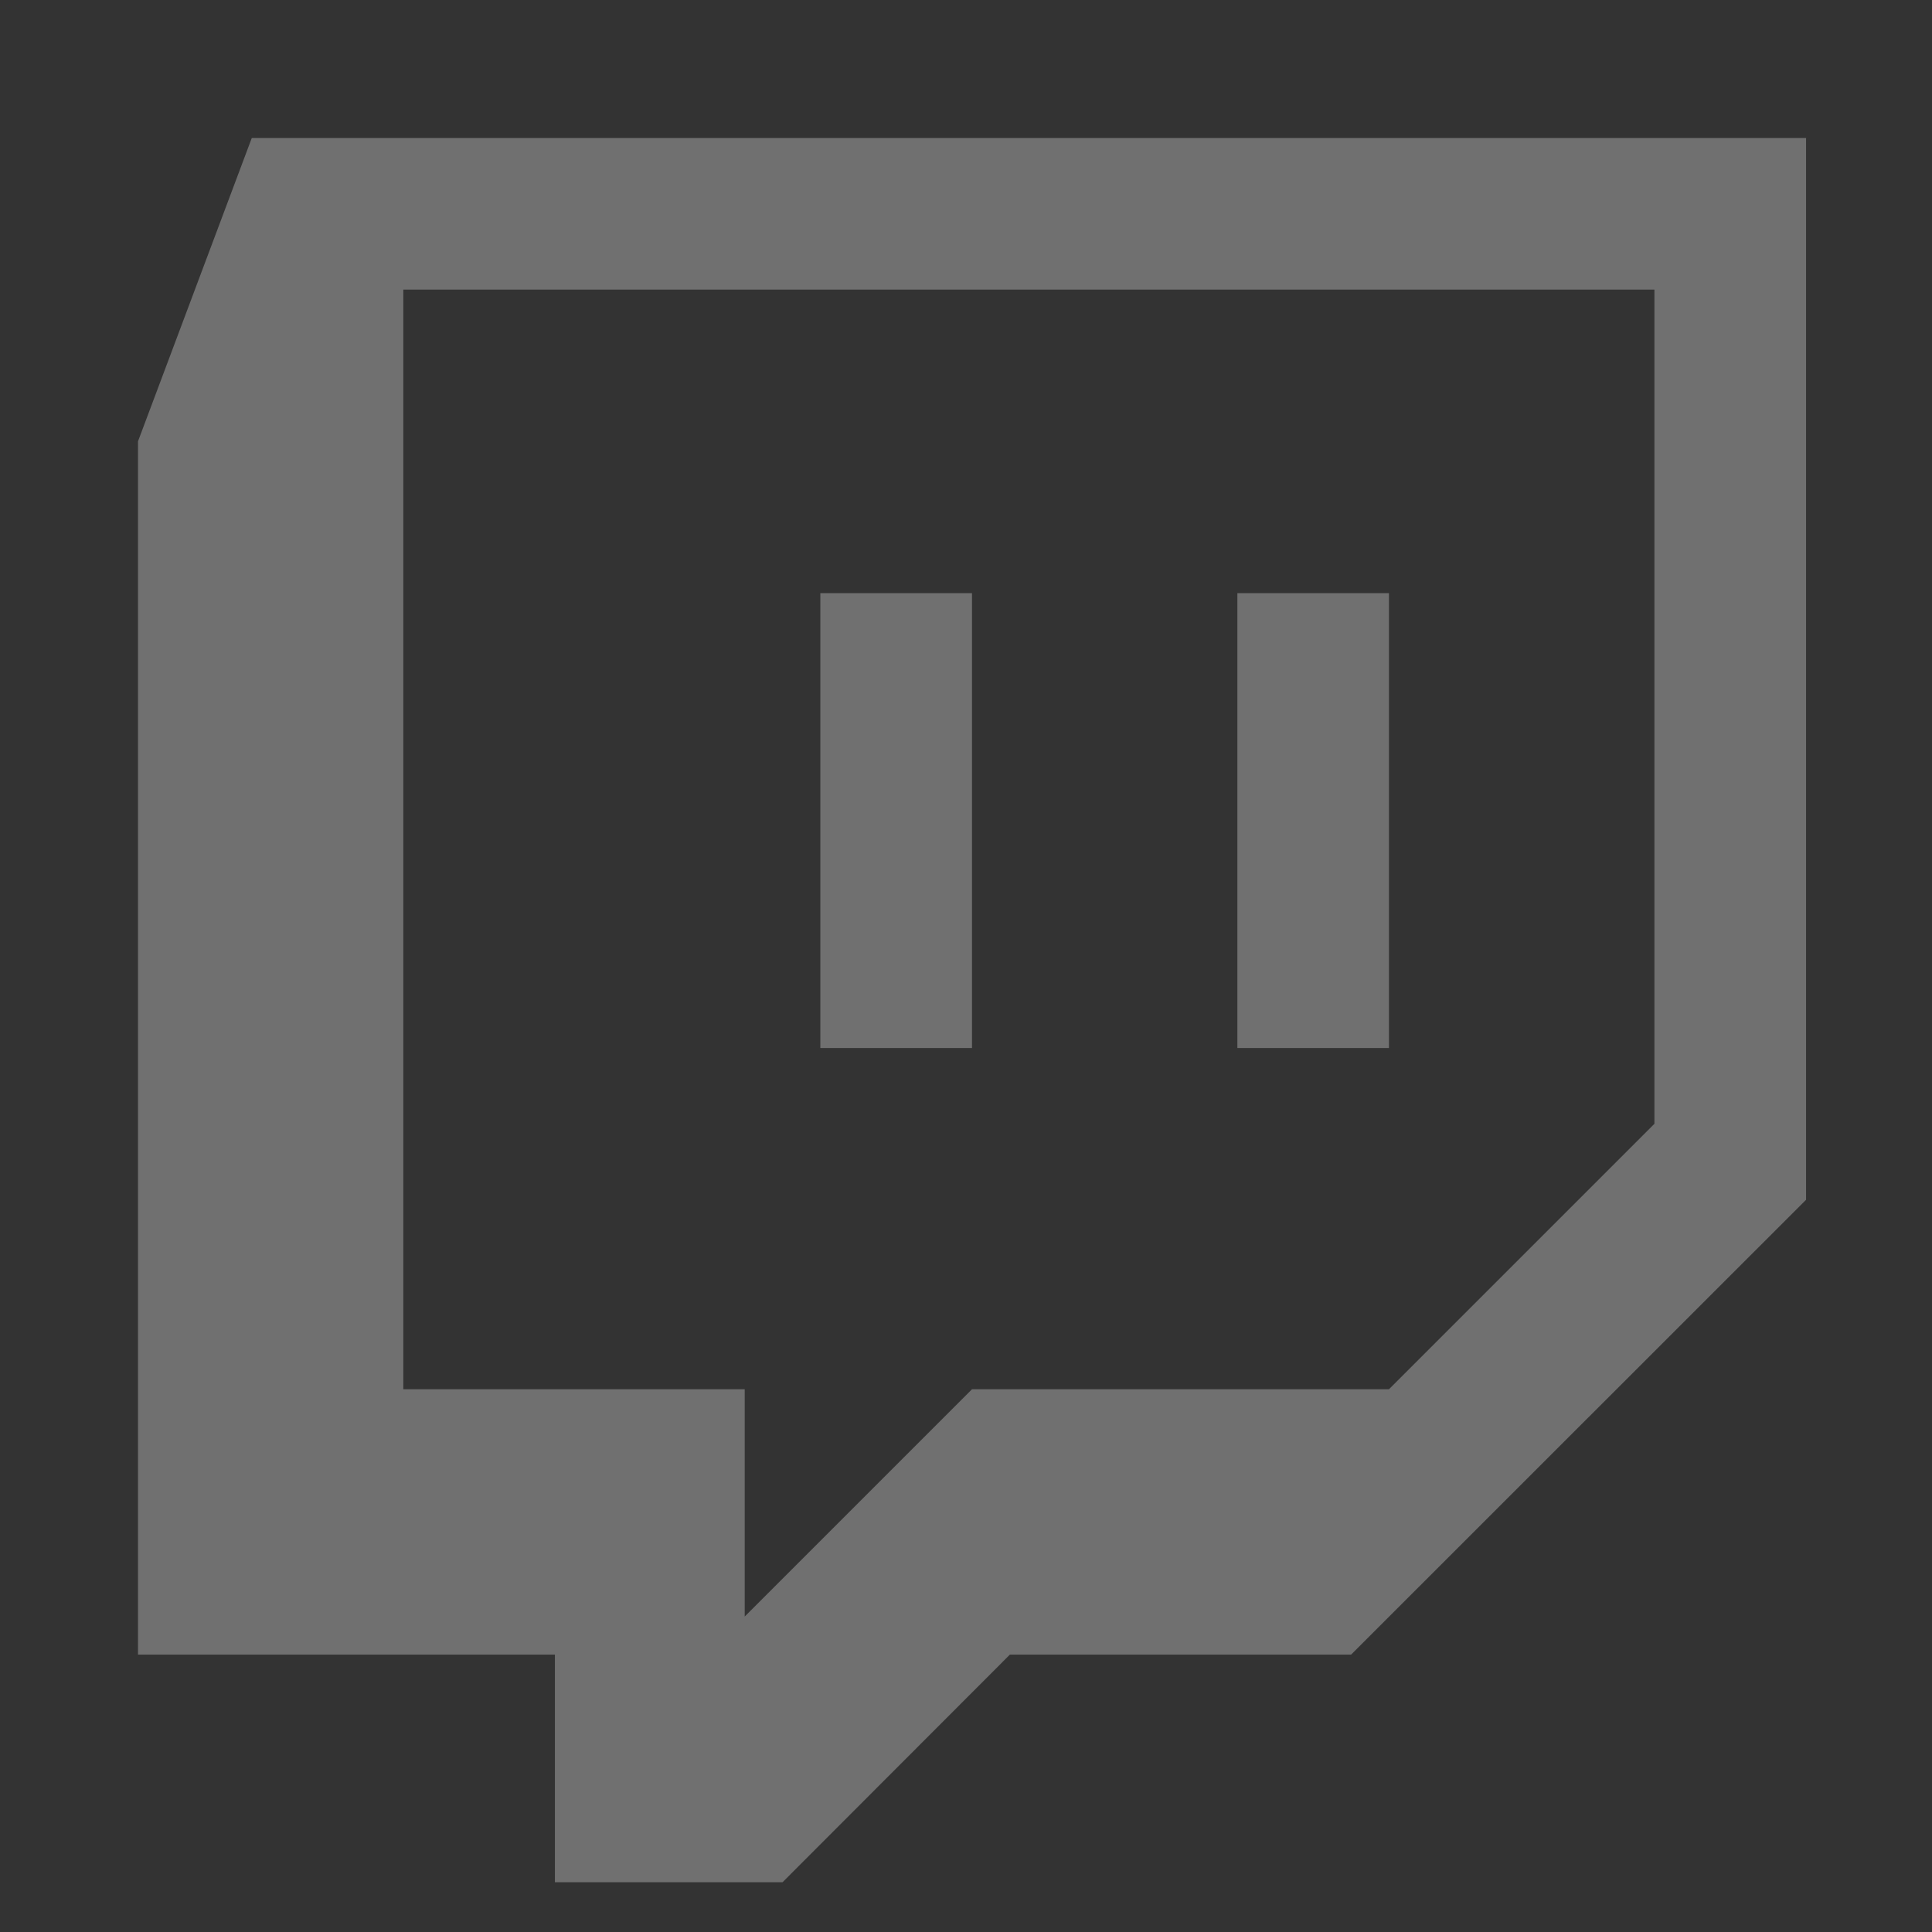 <svg xmlns="http://www.w3.org/2000/svg" width="28" height="28" viewBox="0 0 28 28" fill="none"><rect x="0" y="0" width="28" height="28" fill="#333333" stroke="none"/><g opacity="0.3"><path d="M3.649 2L2 6.396V23.98H8.042V27.279H11.341L14.636 23.98H19.581L26.175 17.388V2H3.649ZM5.845 4.197H23.977V16.287L20.13 20.134H14.087L10.793 23.428V20.134H5.845V4.197ZM11.889 15.189H14.087V8.596H11.889V15.189ZM17.933 15.189H20.13V8.596H17.933V15.189Z" fill="white"/></g></svg>